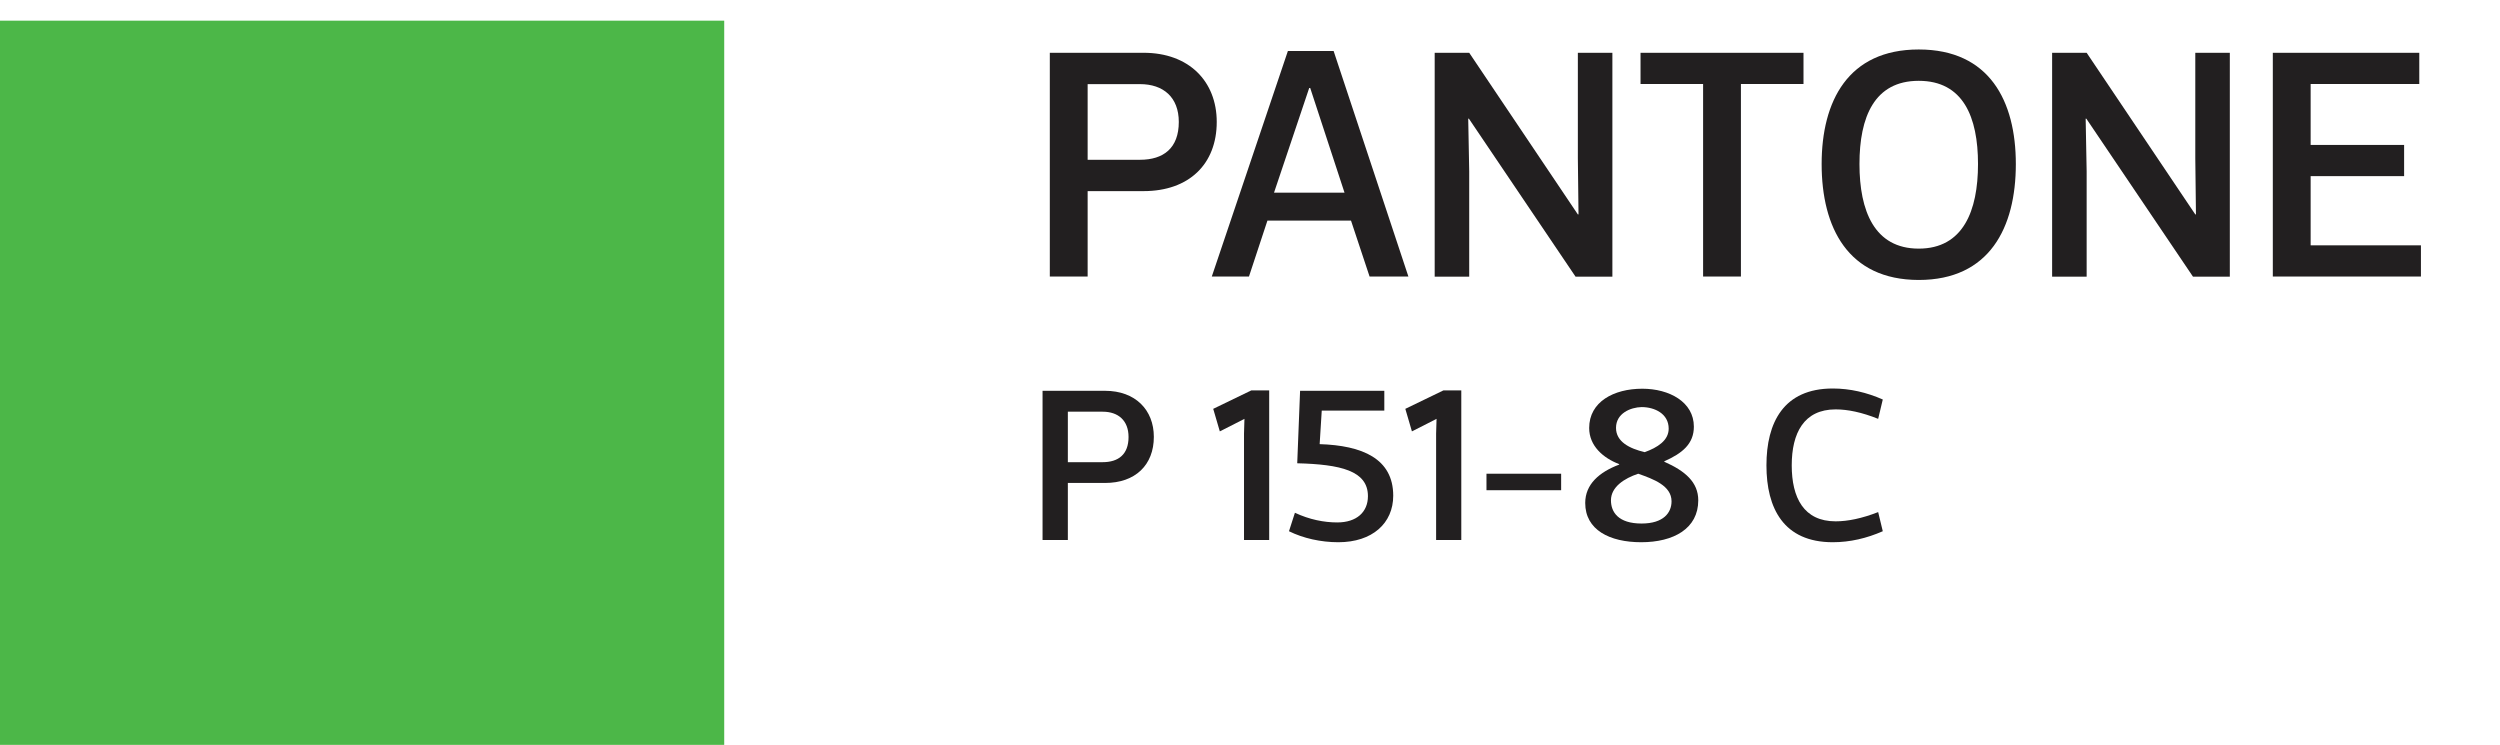 <?xml version="1.0" encoding="utf-8"?>
<!-- Generator: Adobe Illustrator 28.2.0, SVG Export Plug-In . SVG Version: 6.00 Build 0)  -->
<svg version="1.1" id="Layer_1" xmlns="http://www.w3.org/2000/svg" xmlns:xlink="http://www.w3.org/1999/xlink" x="0px" y="0px"
	 viewBox="0 0 227.35 67.74" style="enable-background:new 0 0 227.35 67.74;" xml:space="preserve">
<style type="text/css">
	.st0{fill:#4CB748;}
	.st1{fill:#221F20;}
</style>
<g>
	<g>
		<rect y="1.88" class="st0" width="65.86" height="65.86"/>
	</g>
	<g>
		<path class="st1" d="M98.91,17.37v7.78h-3.44V4.8H104c4.13,0,6.65,2.6,6.65,6.29c0,3.83-2.52,6.29-6.65,6.29H98.91z M98.91,14.53
			h4.76c2.13,0,3.53-1.05,3.53-3.44c0-2.25-1.41-3.44-3.53-3.44h-4.76V14.53z"/>
		<path class="st1" d="M122.86,20.06h-7.6l-1.68,5.09h-3.38l6.92-20.51h4.16l6.8,20.51h-3.53L122.86,20.06z M119.06,8l-3.2,9.52
			h6.41L119.15,8H119.06z"/>
		<path class="st1" d="M130.47,25.15V4.8h3.14l9.88,14.7h0.06l-0.06-5.12V4.8h3.14v20.36h-3.35l-9.7-14.37h-0.06l0.09,4.79v9.58
			H130.47z"/>
		<path class="st1" d="M164.01,7.64h-5.69v17.51h-3.44V7.64h-5.69V4.8h14.82V7.64z"/>
		<path class="st1" d="M165.66,14.92c0-5.72,2.4-10.42,8.83-10.42c6.44,0,8.83,4.7,8.83,10.42c0,5.78-2.4,10.54-8.83,10.54
			C168.05,25.45,165.66,20.69,165.66,14.92z M179.88,14.92c0-4.28-1.35-7.57-5.39-7.57c-4.04,0-5.39,3.29-5.39,7.57
			c0,4.25,1.35,7.69,5.39,7.69C178.53,22.61,179.88,19.17,179.88,14.92z"/>
		<path class="st1" d="M186.62,25.15V4.8h3.14l9.88,14.7h0.06l-0.06-5.12V4.8h3.14v20.36h-3.35l-9.7-14.37h-0.06l0.09,4.79v9.58
			H186.62z"/>
		<path class="st1" d="M220.01,7.64h-9.88v5.54h8.5v2.84h-8.5v6.29h10.03v2.84h-13.47V4.8h13.32V7.64z"/>
		<path class="st1" d="M97.11,43.92v5.19h-2.3V35.54h5.69c2.75,0,4.43,1.74,4.43,4.19c0,2.55-1.68,4.19-4.43,4.19H97.11z
			 M97.11,42.03h3.17c1.42,0,2.35-0.7,2.35-2.29c0-1.5-0.94-2.3-2.35-2.3h-3.17V42.03z"/>
		<path class="st1" d="M110.93,39.23l-0.6-2.05l3.47-1.68h1.62v13.61h-2.29v-9.68l0.04-1.34l-0.86,0.44L110.93,39.23z"/>
		<path class="st1" d="M120.01,40.39c3.85,0.12,6.69,1.3,6.69,4.69c0,2.5-1.9,4.23-4.99,4.23c-1.6,0-3.19-0.36-4.49-1l0.54-1.68
			c1.32,0.62,2.65,0.88,3.85,0.88c1.76,0,2.79-0.94,2.79-2.39c0-2.32-2.5-2.89-6.43-2.99l0.26-6.59h7.66v1.8h-5.69L120.01,40.39z"/>
		<path class="st1" d="M128.4,39.23l-0.6-2.05l3.47-1.68h1.62v13.61h-2.29v-9.68l0.04-1.34l-0.86,0.44L128.4,39.23z"/>
		<path class="st1" d="M141.97,43.08v1.5h-6.79v-1.5H141.97z"/>
		<path class="st1" d="M151.35,41.99c1.9,0.84,3.09,1.86,3.09,3.51c0,2.57-2.24,3.81-5.19,3.81c-2.87,0-5.09-1.12-5.09-3.57
			c0-1.7,1.28-2.81,3.09-3.49v-0.04c-1.46-0.56-2.73-1.66-2.73-3.29c0-2.38,2.24-3.57,4.83-3.57c2.45,0,4.69,1.2,4.69,3.45
			c0,1.56-1.04,2.42-2.69,3.15V41.99z M149.28,47.61c2.02,0,2.73-1,2.73-2.02c0-1.42-1.64-2.02-3.03-2.51
			c-1.26,0.42-2.48,1.2-2.48,2.42C146.5,46.56,147.16,47.61,149.28,47.61z M146.96,38.91c0,1.26,1.22,1.88,2.61,2.21
			c1.16-0.42,2.18-1.06,2.18-2.14c0-1.36-1.28-1.96-2.46-1.96C148.28,37.04,146.96,37.59,146.96,38.91z"/>
		<path class="st1" d="M171.22,48.31c-1.46,0.64-2.97,1-4.55,1c-4.47,0-6.03-3.09-6.03-6.99c0-3.89,1.56-6.99,6.03-6.99
			c1.58,0,3.09,0.36,4.55,1l-0.42,1.76c-1.5-0.6-2.77-0.86-3.87-0.86c-2.89,0-3.99,2.16-3.99,5.09c0,2.95,1.1,5.09,3.99,5.09
			c1.1,0,2.38-0.26,3.87-0.84L171.22,48.31z"/>
	</g>
</g>
</svg>
